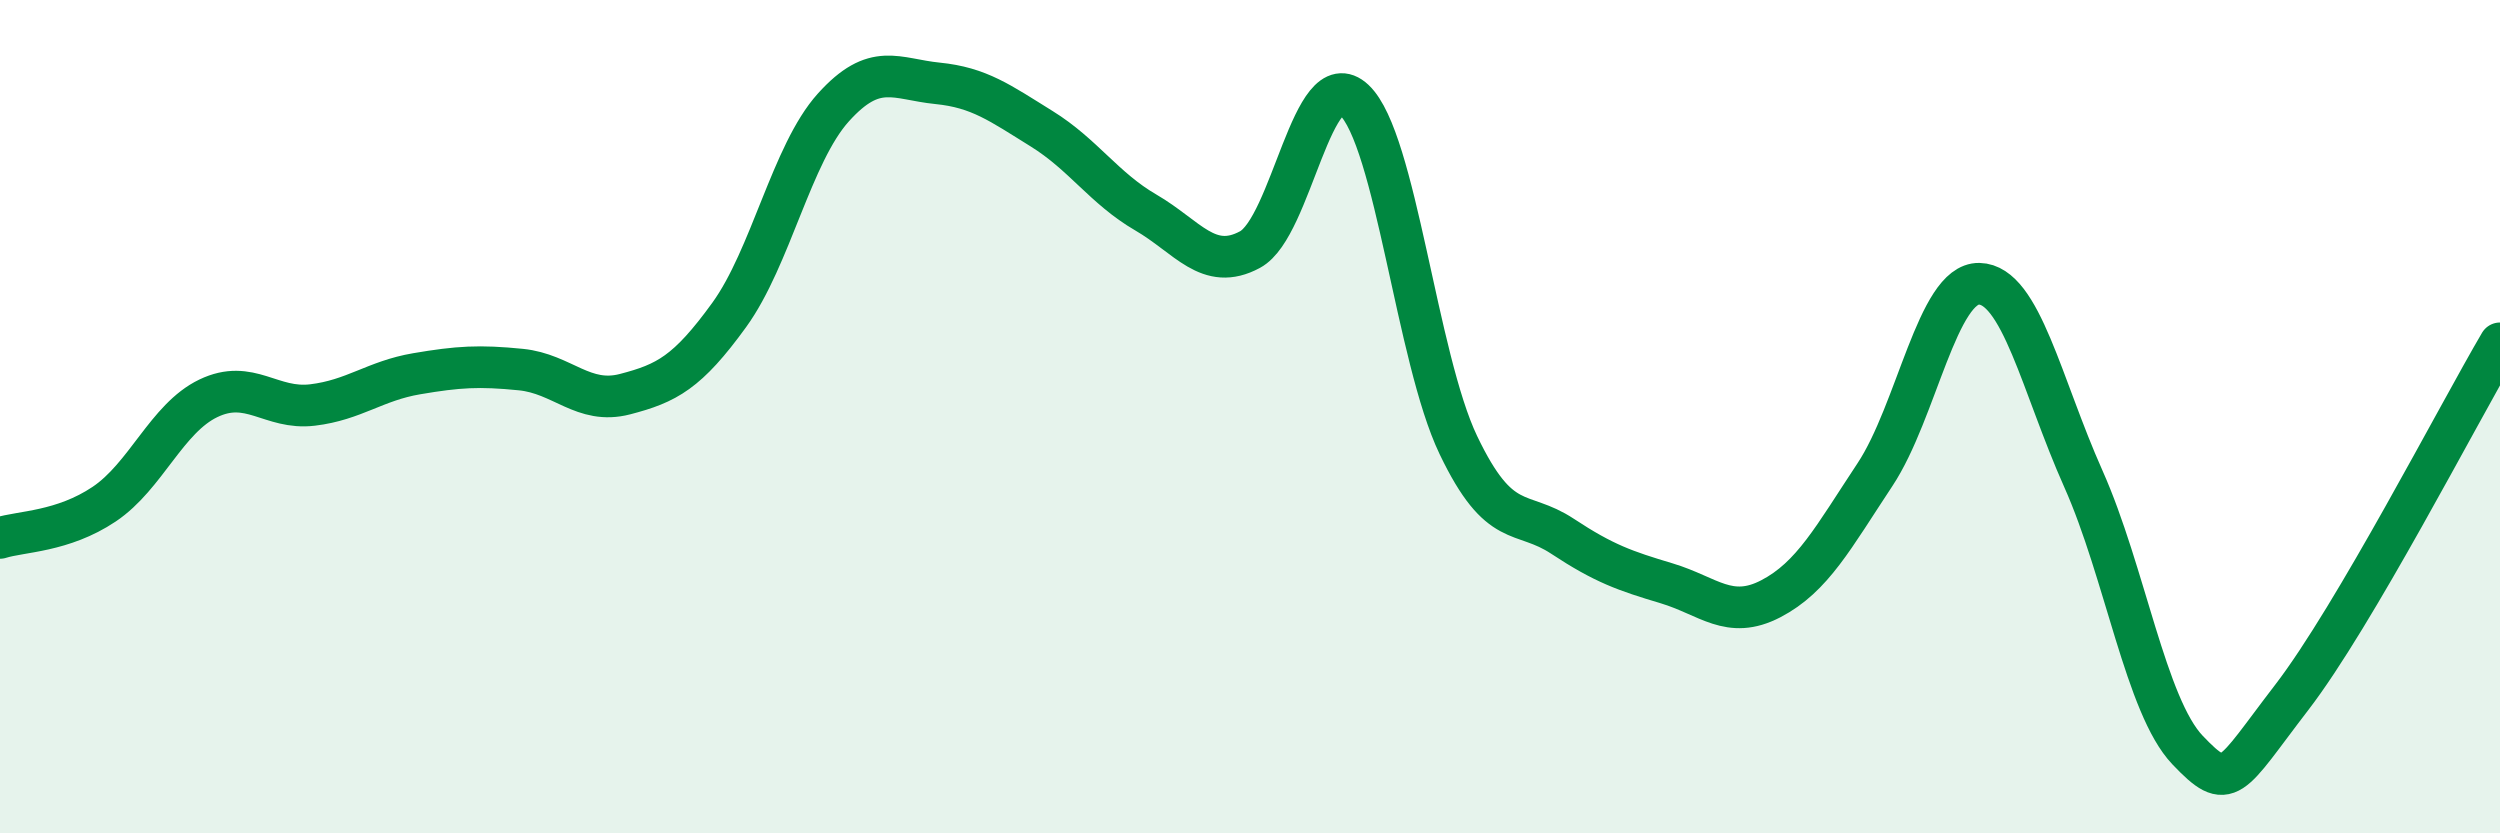 
    <svg width="60" height="20" viewBox="0 0 60 20" xmlns="http://www.w3.org/2000/svg">
      <path
        d="M 0,12.91 C 0.5,12.75 1.5,12.77 2.5,12.1 C 3.5,11.43 4,10.04 5,9.56 C 6,9.08 6.5,9.84 7.5,9.72 C 8.5,9.6 9,9.14 10,8.97 C 11,8.8 11.5,8.77 12.5,8.87 C 13.5,8.97 14,9.72 15,9.46 C 16,9.2 16.5,8.94 17.5,7.56 C 18.5,6.18 19,3.69 20,2.58 C 21,1.47 21.5,1.9 22.5,2 C 23.5,2.1 24,2.47 25,3.09 C 26,3.71 26.5,4.52 27.5,5.1 C 28.5,5.68 29,6.53 30,5.99 C 31,5.45 31.5,1.46 32.5,2.4 C 33.5,3.34 34,8.59 35,10.68 C 36,12.77 36.5,12.21 37.5,12.87 C 38.5,13.53 39,13.7 40,14 C 41,14.3 41.5,14.89 42.5,14.37 C 43.5,13.85 44,12.9 45,11.39 C 46,9.88 46.5,6.79 47.5,6.81 C 48.5,6.83 49,9.25 50,11.49 C 51,13.73 51.5,16.95 52.5,18 C 53.5,19.05 53.5,18.69 55,16.74 C 56.5,14.79 59,9.94 60,8.24L60 20L0 20Z"
        fill="#008740"
        opacity="0.1"
        stroke-linecap="round"
        stroke-linejoin="round"
      />
      <path
        d="M 0,12.91 C 0.5,12.75 1.5,12.77 2.5,12.1 C 3.5,11.43 4,10.04 5,9.56 C 6,9.08 6.5,9.84 7.5,9.72 C 8.5,9.6 9,9.14 10,8.97 C 11,8.8 11.5,8.77 12.5,8.87 C 13.5,8.97 14,9.72 15,9.46 C 16,9.2 16.5,8.94 17.5,7.56 C 18.5,6.18 19,3.69 20,2.58 C 21,1.47 21.5,1.9 22.5,2 C 23.5,2.1 24,2.47 25,3.09 C 26,3.71 26.5,4.52 27.5,5.1 C 28.5,5.68 29,6.53 30,5.99 C 31,5.45 31.5,1.46 32.5,2.4 C 33.5,3.34 34,8.59 35,10.68 C 36,12.77 36.5,12.21 37.5,12.87 C 38.5,13.53 39,13.7 40,14 C 41,14.3 41.5,14.89 42.5,14.37 C 43.5,13.85 44,12.9 45,11.39 C 46,9.88 46.5,6.79 47.5,6.81 C 48.5,6.83 49,9.25 50,11.49 C 51,13.73 51.5,16.95 52.5,18 C 53.5,19.05 53.5,18.69 55,16.74 C 56.5,14.79 59,9.94 60,8.24"
        stroke="#008740"
        stroke-width="1"
        fill="none"
        stroke-linecap="round"
        stroke-linejoin="round"
      />
    </svg>
  